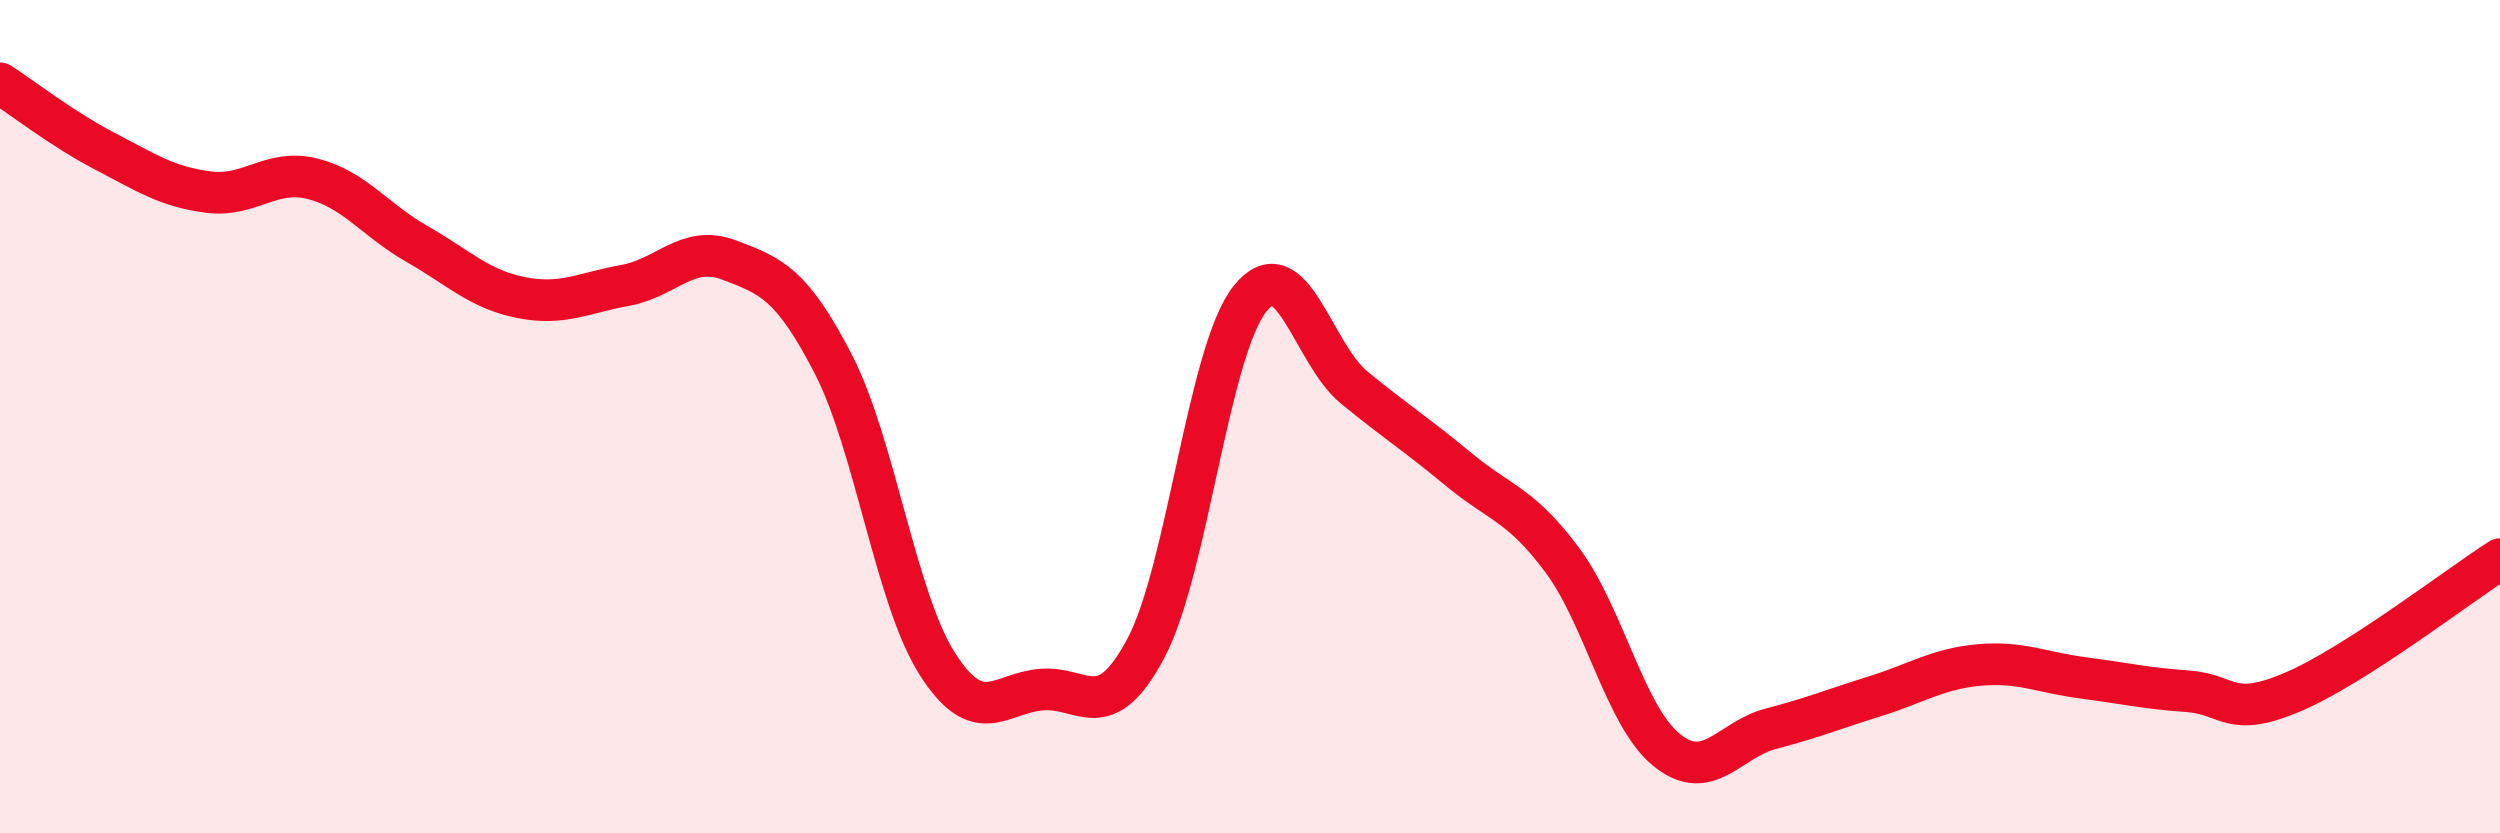 
    <svg width="60" height="20" viewBox="0 0 60 20" xmlns="http://www.w3.org/2000/svg">
      <path
        d="M 0,2 C 0.5,2.32 1.5,3.1 2.5,3.62 C 3.5,4.14 4,4.48 5,4.61 C 6,4.74 6.5,4.04 7.5,4.29 C 8.5,4.54 9,5.28 10,5.85 C 11,6.42 11.5,6.94 12.5,7.14 C 13.5,7.34 14,7.03 15,6.85 C 16,6.67 16.5,5.86 17.5,6.24 C 18.5,6.62 19,6.8 20,8.74 C 21,10.68 21.5,14.38 22.5,15.94 C 23.5,17.5 24,16.63 25,16.55 C 26,16.47 26.5,17.44 27.5,15.56 C 28.5,13.68 29,8.42 30,7.17 C 31,5.92 31.5,8.48 32.5,9.3 C 33.5,10.12 34,10.43 35,11.26 C 36,12.09 36.5,12.1 37.5,13.45 C 38.5,14.8 39,17.19 40,18 C 41,18.81 41.5,17.75 42.5,17.49 C 43.5,17.23 44,17.02 45,16.71 C 46,16.4 46.5,16.05 47.5,15.96 C 48.5,15.87 49,16.14 50,16.27 C 51,16.4 51.5,16.52 52.5,16.59 C 53.5,16.66 53.5,17.25 55,16.62 C 56.5,15.99 59,14.06 60,13.42L60 20L0 20Z"
        fill="#EB0A25"
        opacity="0.1"
        stroke-linecap="round"
        stroke-linejoin="round"
      />
      <path
        d="M 0,2 C 0.5,2.32 1.5,3.1 2.5,3.62 C 3.5,4.14 4,4.48 5,4.61 C 6,4.74 6.5,4.04 7.5,4.29 C 8.5,4.54 9,5.28 10,5.85 C 11,6.42 11.5,6.94 12.5,7.14 C 13.5,7.34 14,7.03 15,6.85 C 16,6.67 16.5,5.86 17.5,6.24 C 18.5,6.62 19,6.8 20,8.74 C 21,10.68 21.5,14.38 22.5,15.94 C 23.5,17.5 24,16.63 25,16.55 C 26,16.47 26.5,17.44 27.5,15.56 C 28.5,13.68 29,8.42 30,7.17 C 31,5.92 31.5,8.48 32.5,9.3 C 33.5,10.12 34,10.43 35,11.26 C 36,12.09 36.5,12.1 37.5,13.45 C 38.5,14.8 39,17.19 40,18 C 41,18.81 41.5,17.75 42.5,17.49 C 43.5,17.23 44,17.02 45,16.71 C 46,16.4 46.5,16.05 47.5,15.96 C 48.5,15.87 49,16.14 50,16.27 C 51,16.4 51.5,16.52 52.5,16.59 C 53.5,16.66 53.5,17.25 55,16.62 C 56.5,15.99 59,14.06 60,13.42"
        stroke="#EB0A25"
        stroke-width="1"
        fill="none"
        stroke-linecap="round"
        stroke-linejoin="round"
      />
    </svg>
  